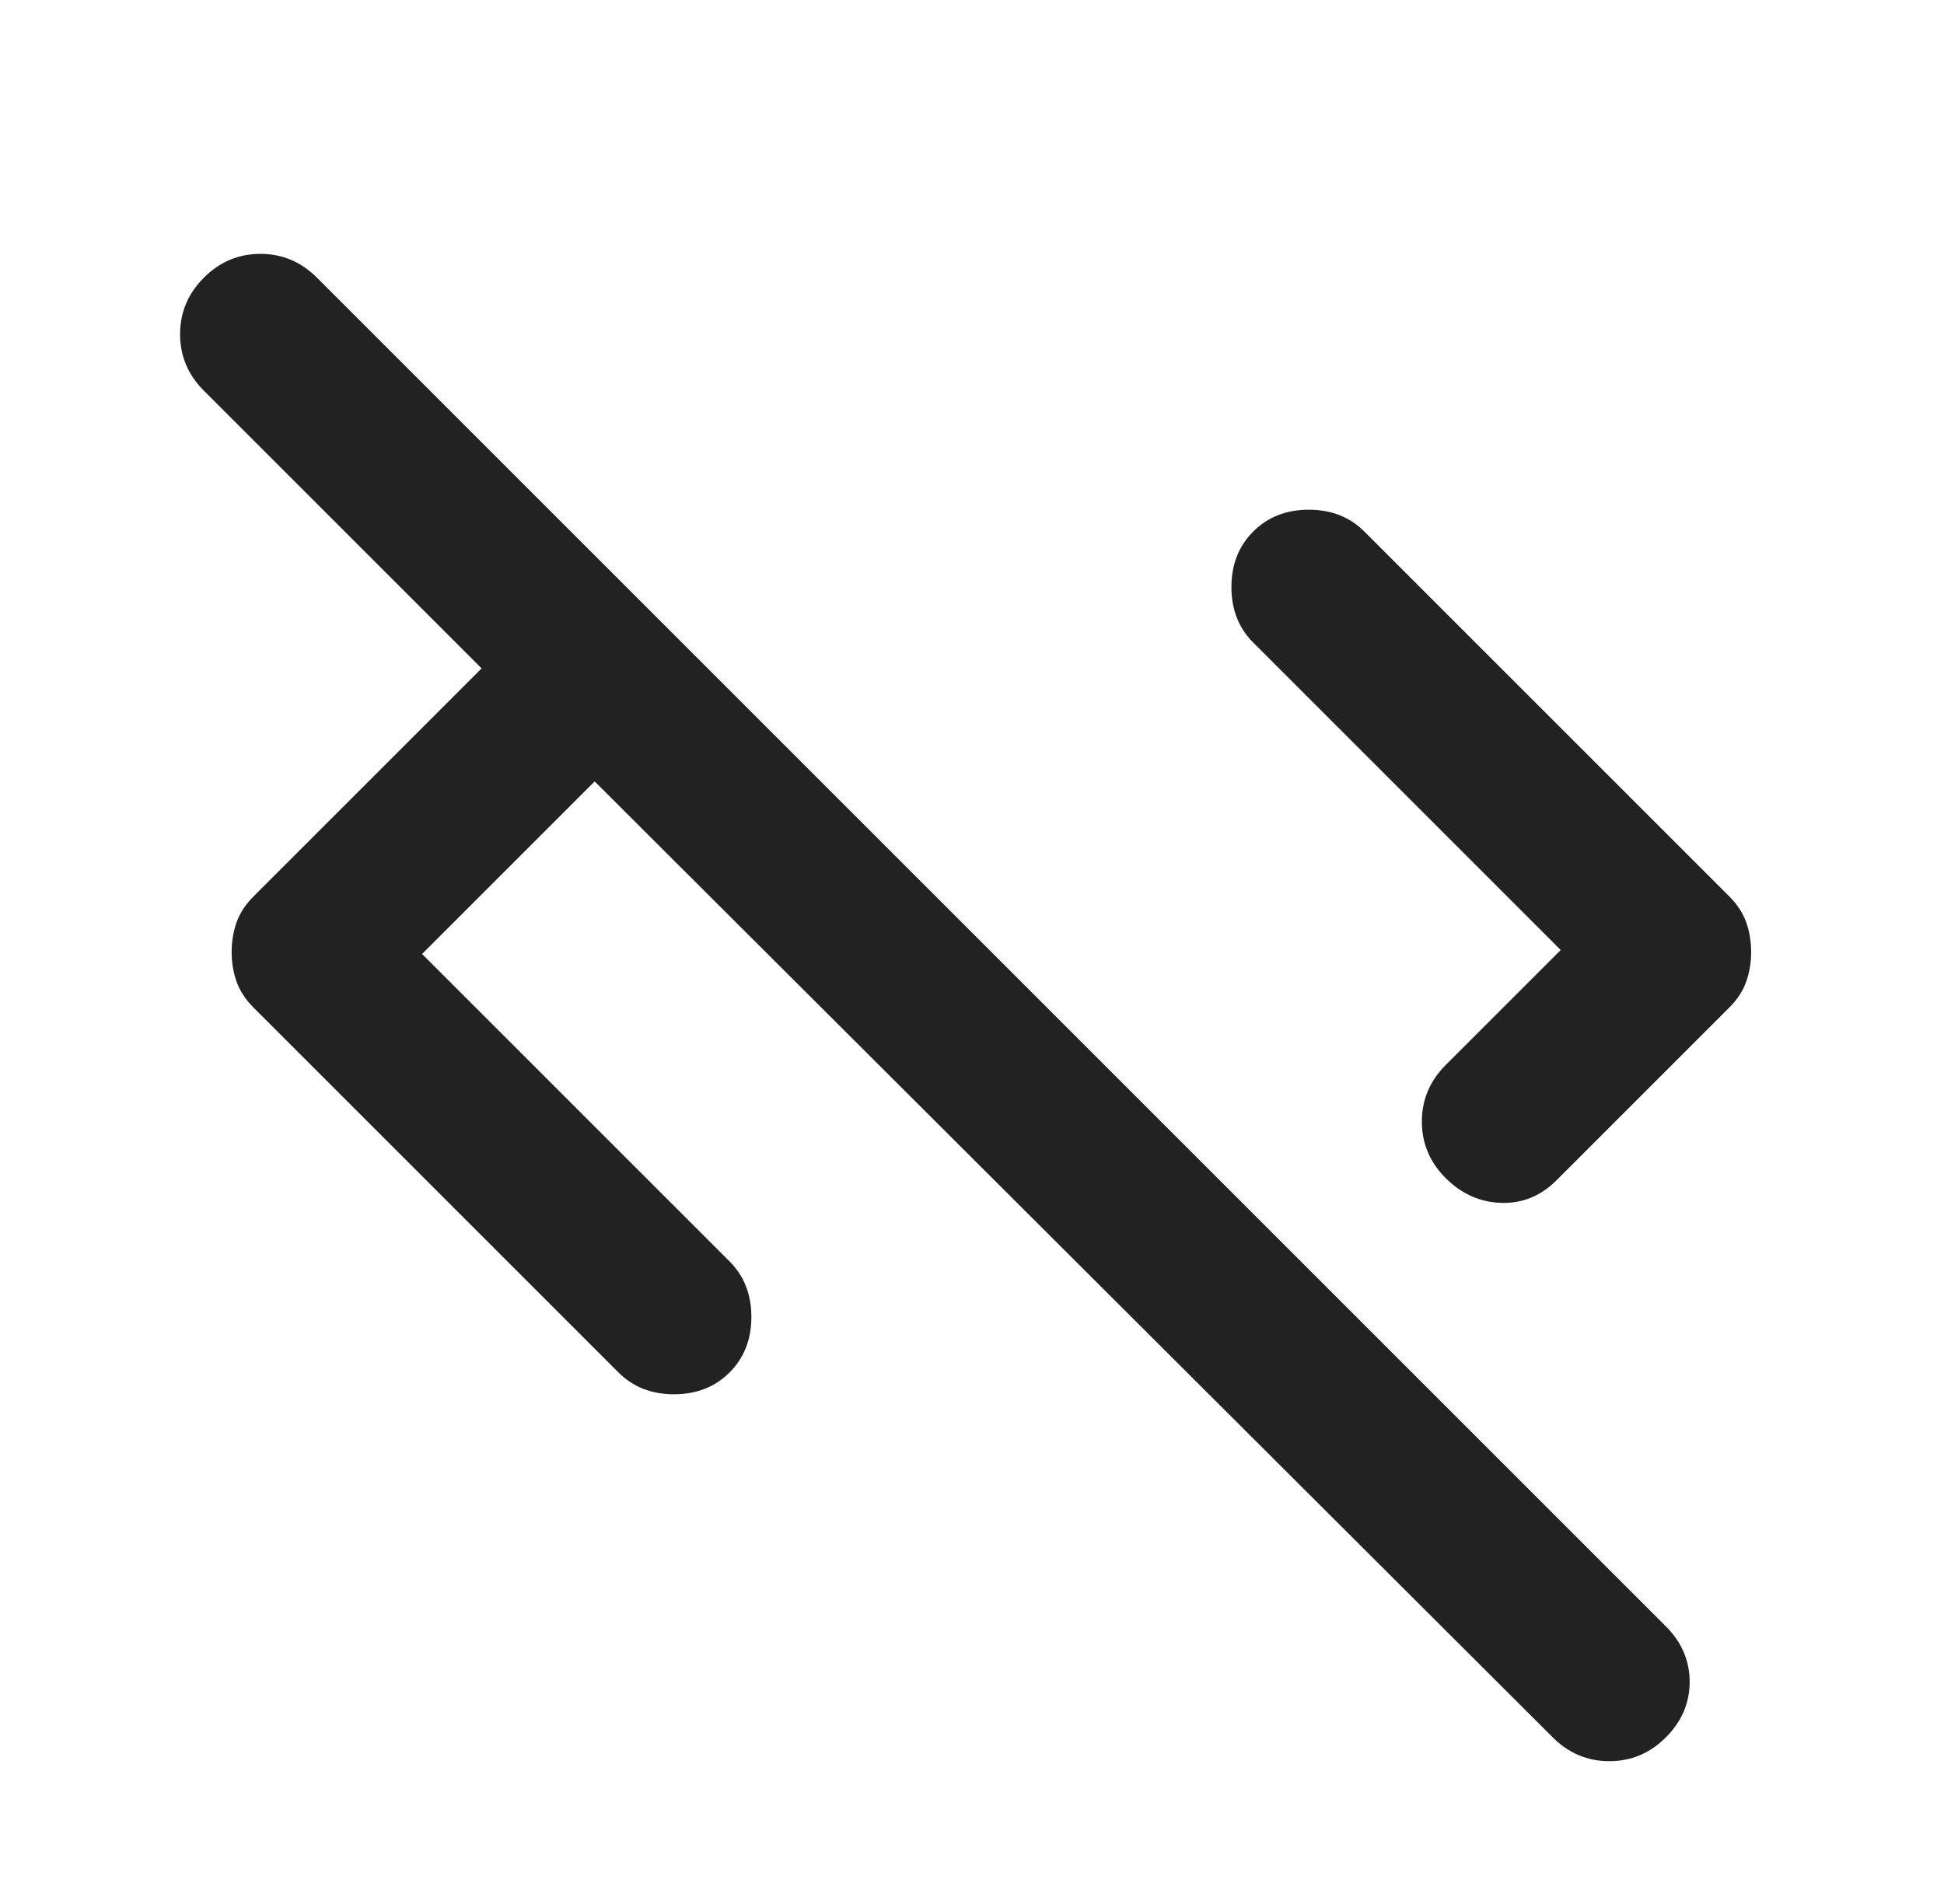 <svg width="49" height="48" viewBox="0 0 49 48" fill="none" xmlns="http://www.w3.org/2000/svg">
<mask id="mask0_280_2301" style="mask-type:alpha" maskUnits="userSpaceOnUse" x="0" y="0" width="49" height="48">
<rect x="0.988" width="48" height="48" fill="#D9D9D9"/>
</mask>
<g mask="url(#mask0_280_2301)">
<path d="M10.639 24.05L18.389 31.8C18.756 32.167 18.939 32.633 18.939 33.2C18.939 33.767 18.756 34.233 18.389 34.6C18.022 34.967 17.556 35.15 16.989 35.15C16.422 35.15 15.956 34.967 15.589 34.6L6.389 25.4C6.189 25.2 6.047 24.983 5.964 24.75C5.881 24.517 5.839 24.267 5.839 24C5.839 23.733 5.881 23.483 5.964 23.25C6.047 23.017 6.189 22.8 6.389 22.6L12.139 16.85L5.139 9.85C4.739 9.45 4.539 8.975 4.539 8.425C4.539 7.875 4.739 7.4 5.139 7C5.539 6.6 6.014 6.4 6.564 6.4C7.114 6.4 7.589 6.6 7.989 7L41.989 41C42.389 41.4 42.589 41.867 42.589 42.4C42.589 42.933 42.389 43.4 41.989 43.8C41.589 44.2 41.114 44.4 40.564 44.4C40.014 44.4 39.539 44.2 39.139 43.8L14.989 19.7L10.639 24.05ZM36.439 29.7C36.039 29.3 35.839 28.825 35.839 28.275C35.839 27.725 36.039 27.25 36.439 26.85L39.339 23.95L31.589 16.2C31.222 15.833 31.039 15.367 31.039 14.8C31.039 14.233 31.222 13.767 31.589 13.4C31.956 13.033 32.422 12.85 32.989 12.85C33.556 12.85 34.022 13.033 34.389 13.4L43.589 22.6C43.789 22.8 43.931 23.017 44.014 23.25C44.097 23.483 44.139 23.733 44.139 24C44.139 24.267 44.097 24.517 44.014 24.75C43.931 24.983 43.789 25.2 43.589 25.4L39.239 29.75C38.839 30.15 38.372 30.342 37.839 30.325C37.306 30.308 36.839 30.1 36.439 29.7Z" fill="#222222"/>
</g>
</svg>
